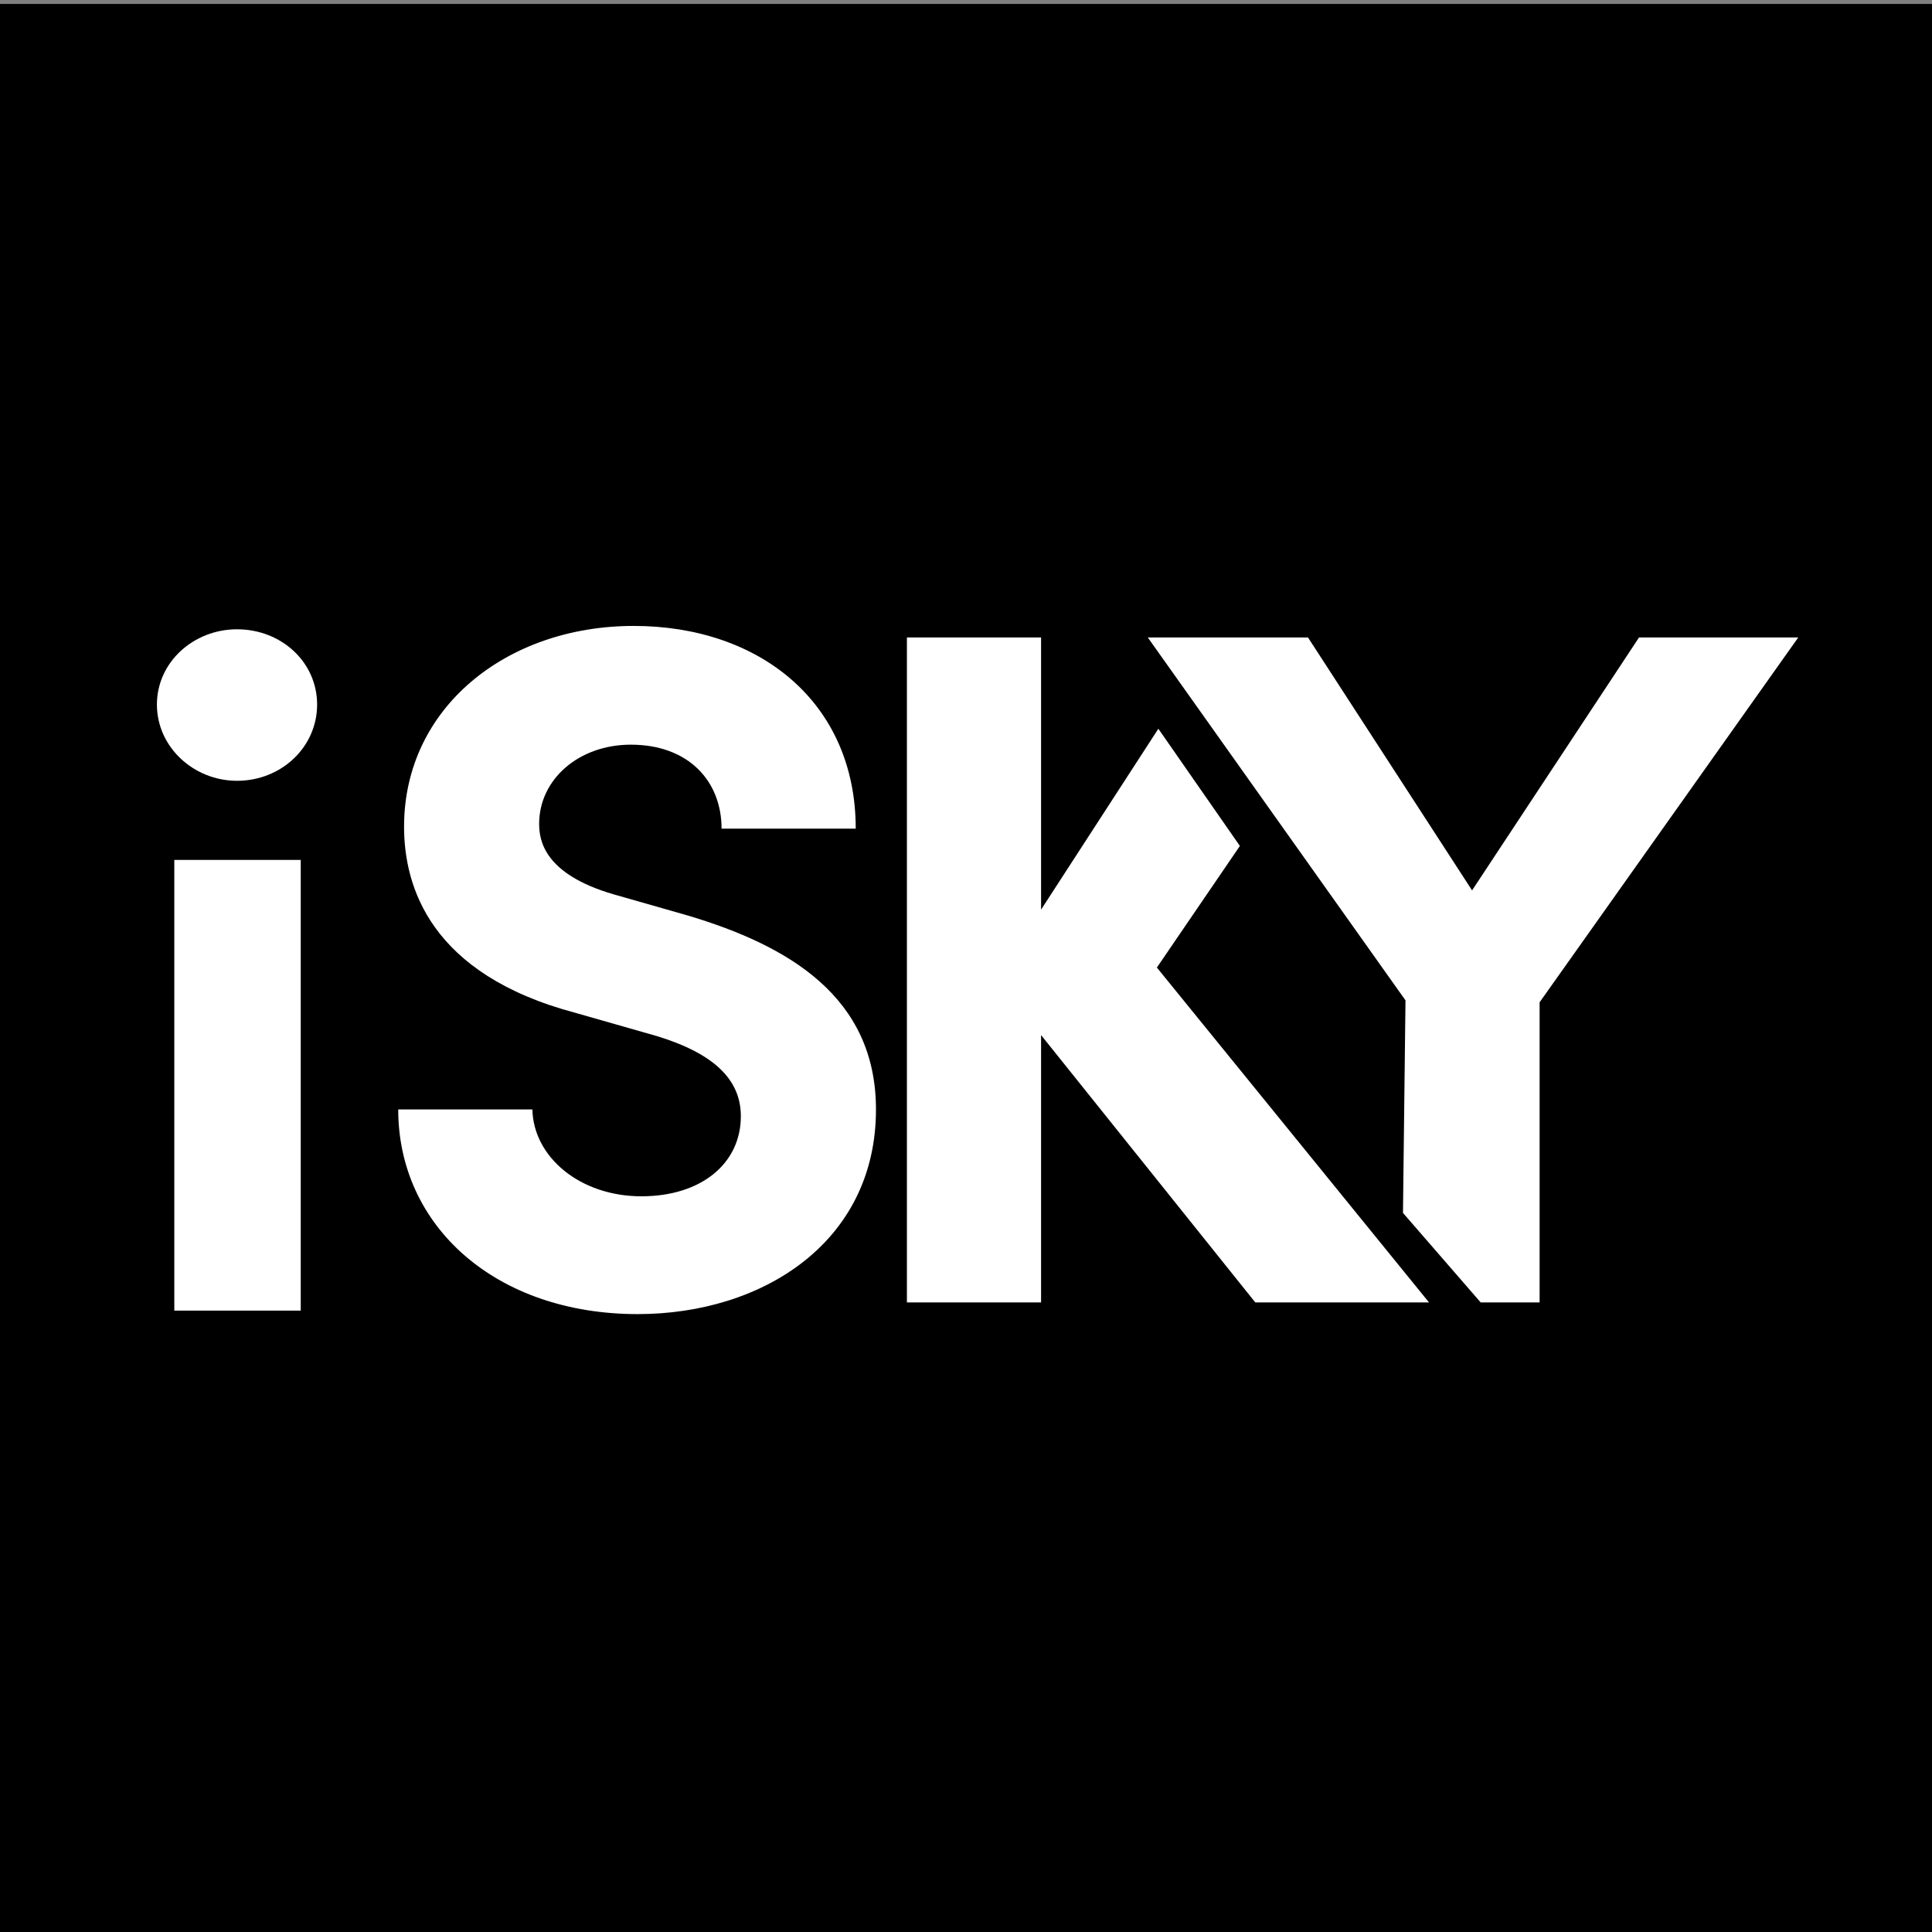<svg xmlns="http://www.w3.org/2000/svg" xmlns:xlink="http://www.w3.org/1999/xlink" id="Layer_1" x="0px" y="0px" viewBox="0 0 500 500" style="enable-background:new 0 0 500 500;" xml:space="preserve"><rect x="0" y="0" width="500" height="500" fill="#808080" stroke="none"/><style type="text/css">	.st0{fill:#272727;}	.st1{fill:#F74EA1;}	.st2{fill:#FFFFFF;}</style><rect y="1.02" width="500" height="500"></rect><g>	<path class="st2" d="M40.61,182.34c0-10.99,9.49-19.48,20.73-19.48c11.48,0,20.73,8.49,20.73,19.48s-9.24,19.73-20.73,19.73  C50.1,202.06,40.61,193.33,40.61,182.34z M45.11,339.19V222.55h32.72v116.64H45.11z"></path>	<path class="st2" d="M103.06,287.12h34.72c0.25,12.24,12.24,22.48,28.22,22.48c15.49,0,25.73-8.49,25.73-20.73  c0-9.49-6.99-16.23-21.73-20.73l-20.98-5.99c-37.71-9.99-44.45-32.72-44.45-48.21c0-30.72,26.47-51.95,59.44-51.95  c32.48,0,57.45,19.73,57.45,52.46h-34.72c0-12.24-8.49-21.73-23.48-21.73c-13.49,0-23.73,8.99-23.73,20.48  c0,4.25,1.25,12.99,19.23,18.24l19.23,5.49c25.98,7.75,48.71,20.98,48.71,50.21c0,34.22-29.22,52.95-61.7,52.95  C128.29,340.07,103.06,317.34,103.06,287.12z"></path>	<path class="st2" d="M369.83,337.07h-44.96l-55.44-69.19v69.19h-34.72V164.97h34.72v70.44l30.35-46.81l21.1,30.33L299.4,250.4  L369.83,337.07z"></path>	<path class="st2" d="M424.18,164.97h41.21l-66.94,94.42v77.68H383.2l-20.11-23.17l0.65-55.01l-66.69-93.91h41.46l42.46,65.45  L424.18,164.97z"></path></g></svg>